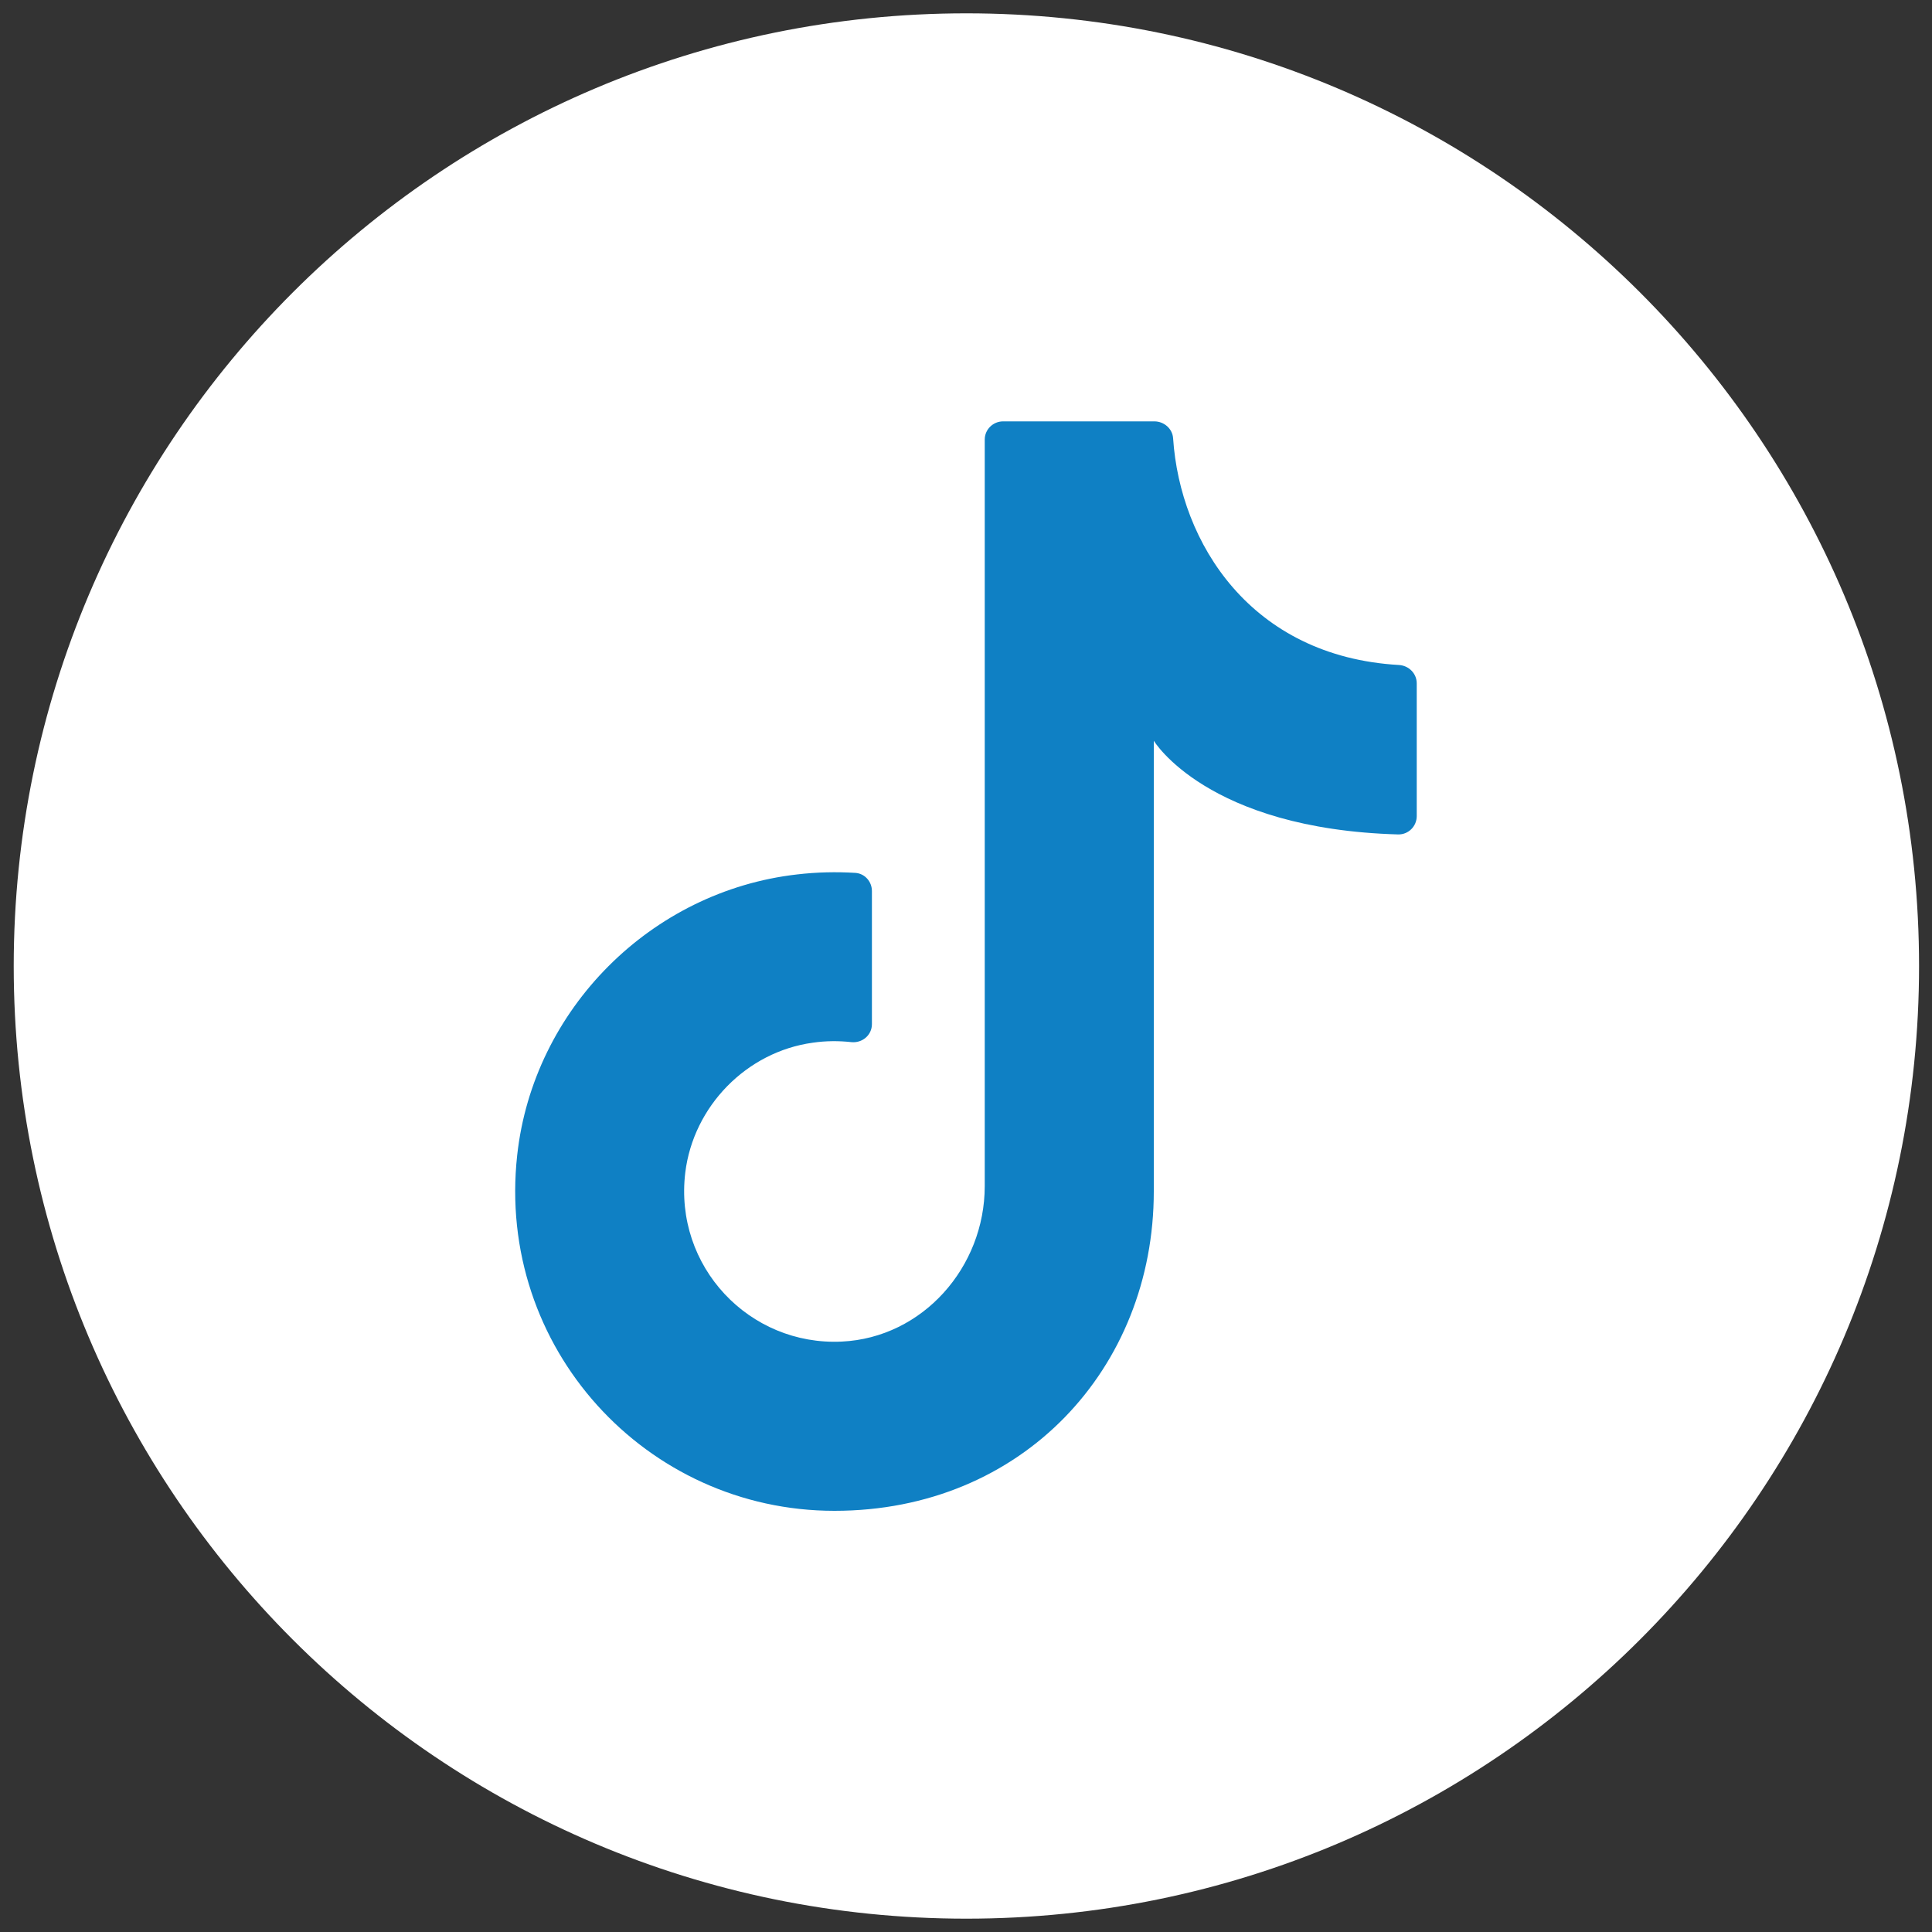 <svg xmlns="http://www.w3.org/2000/svg" viewBox="0 0 1000 1000" xmlns:v="https://vecta.io/nano"><rect x="0" y="0" width="1000" height="1000" fill="#333333" stroke="none"/><path d="M993.3 500c0 272.3-220.8 493.1-493.1 493.1h0C227.9 993.1 7.1 772.3 7.1 500h0C7.2 227.7 227.9 6.9 500.2 6.9h0c272.3 0 493.1 220.8 493.1 493.1h0z" fill="#fff"/><path d="M597.2,626.4v-243s27.4,45.7,126.5,48.5c5.3.1,9.6-4.2,9.6-9.5v-68.7c0-5.1-4.1-9.2-9.2-9.5-76.8-4.4-113.3-63.3-116.9-117.3-.3-5-4.7-8.8-9.7-8.8h-78.3c-5.2,0-9.5,4.2-9.5,9.4h0v386.4c0,42-32.1,78.5-74,80.5-47.9,2.3-86.9-38.9-81-87.5,4.2-34.3,31.7-62.5,66-67.2,6.8-1,13.5-1,19.9-.3,5.7.6,10.7-3.6,10.7-9.3v-68.9c0-4.9-3.7-9.1-8.6-9.4-9.8-.6-19.9-.4-30.1.8-75.6,8.6-136.6,69.7-144.9,145.3-11,99.7,66.7,184.1,164.2,184.1s165.3-74,165.3-165.3" fill="#0f80c4"/></svg>